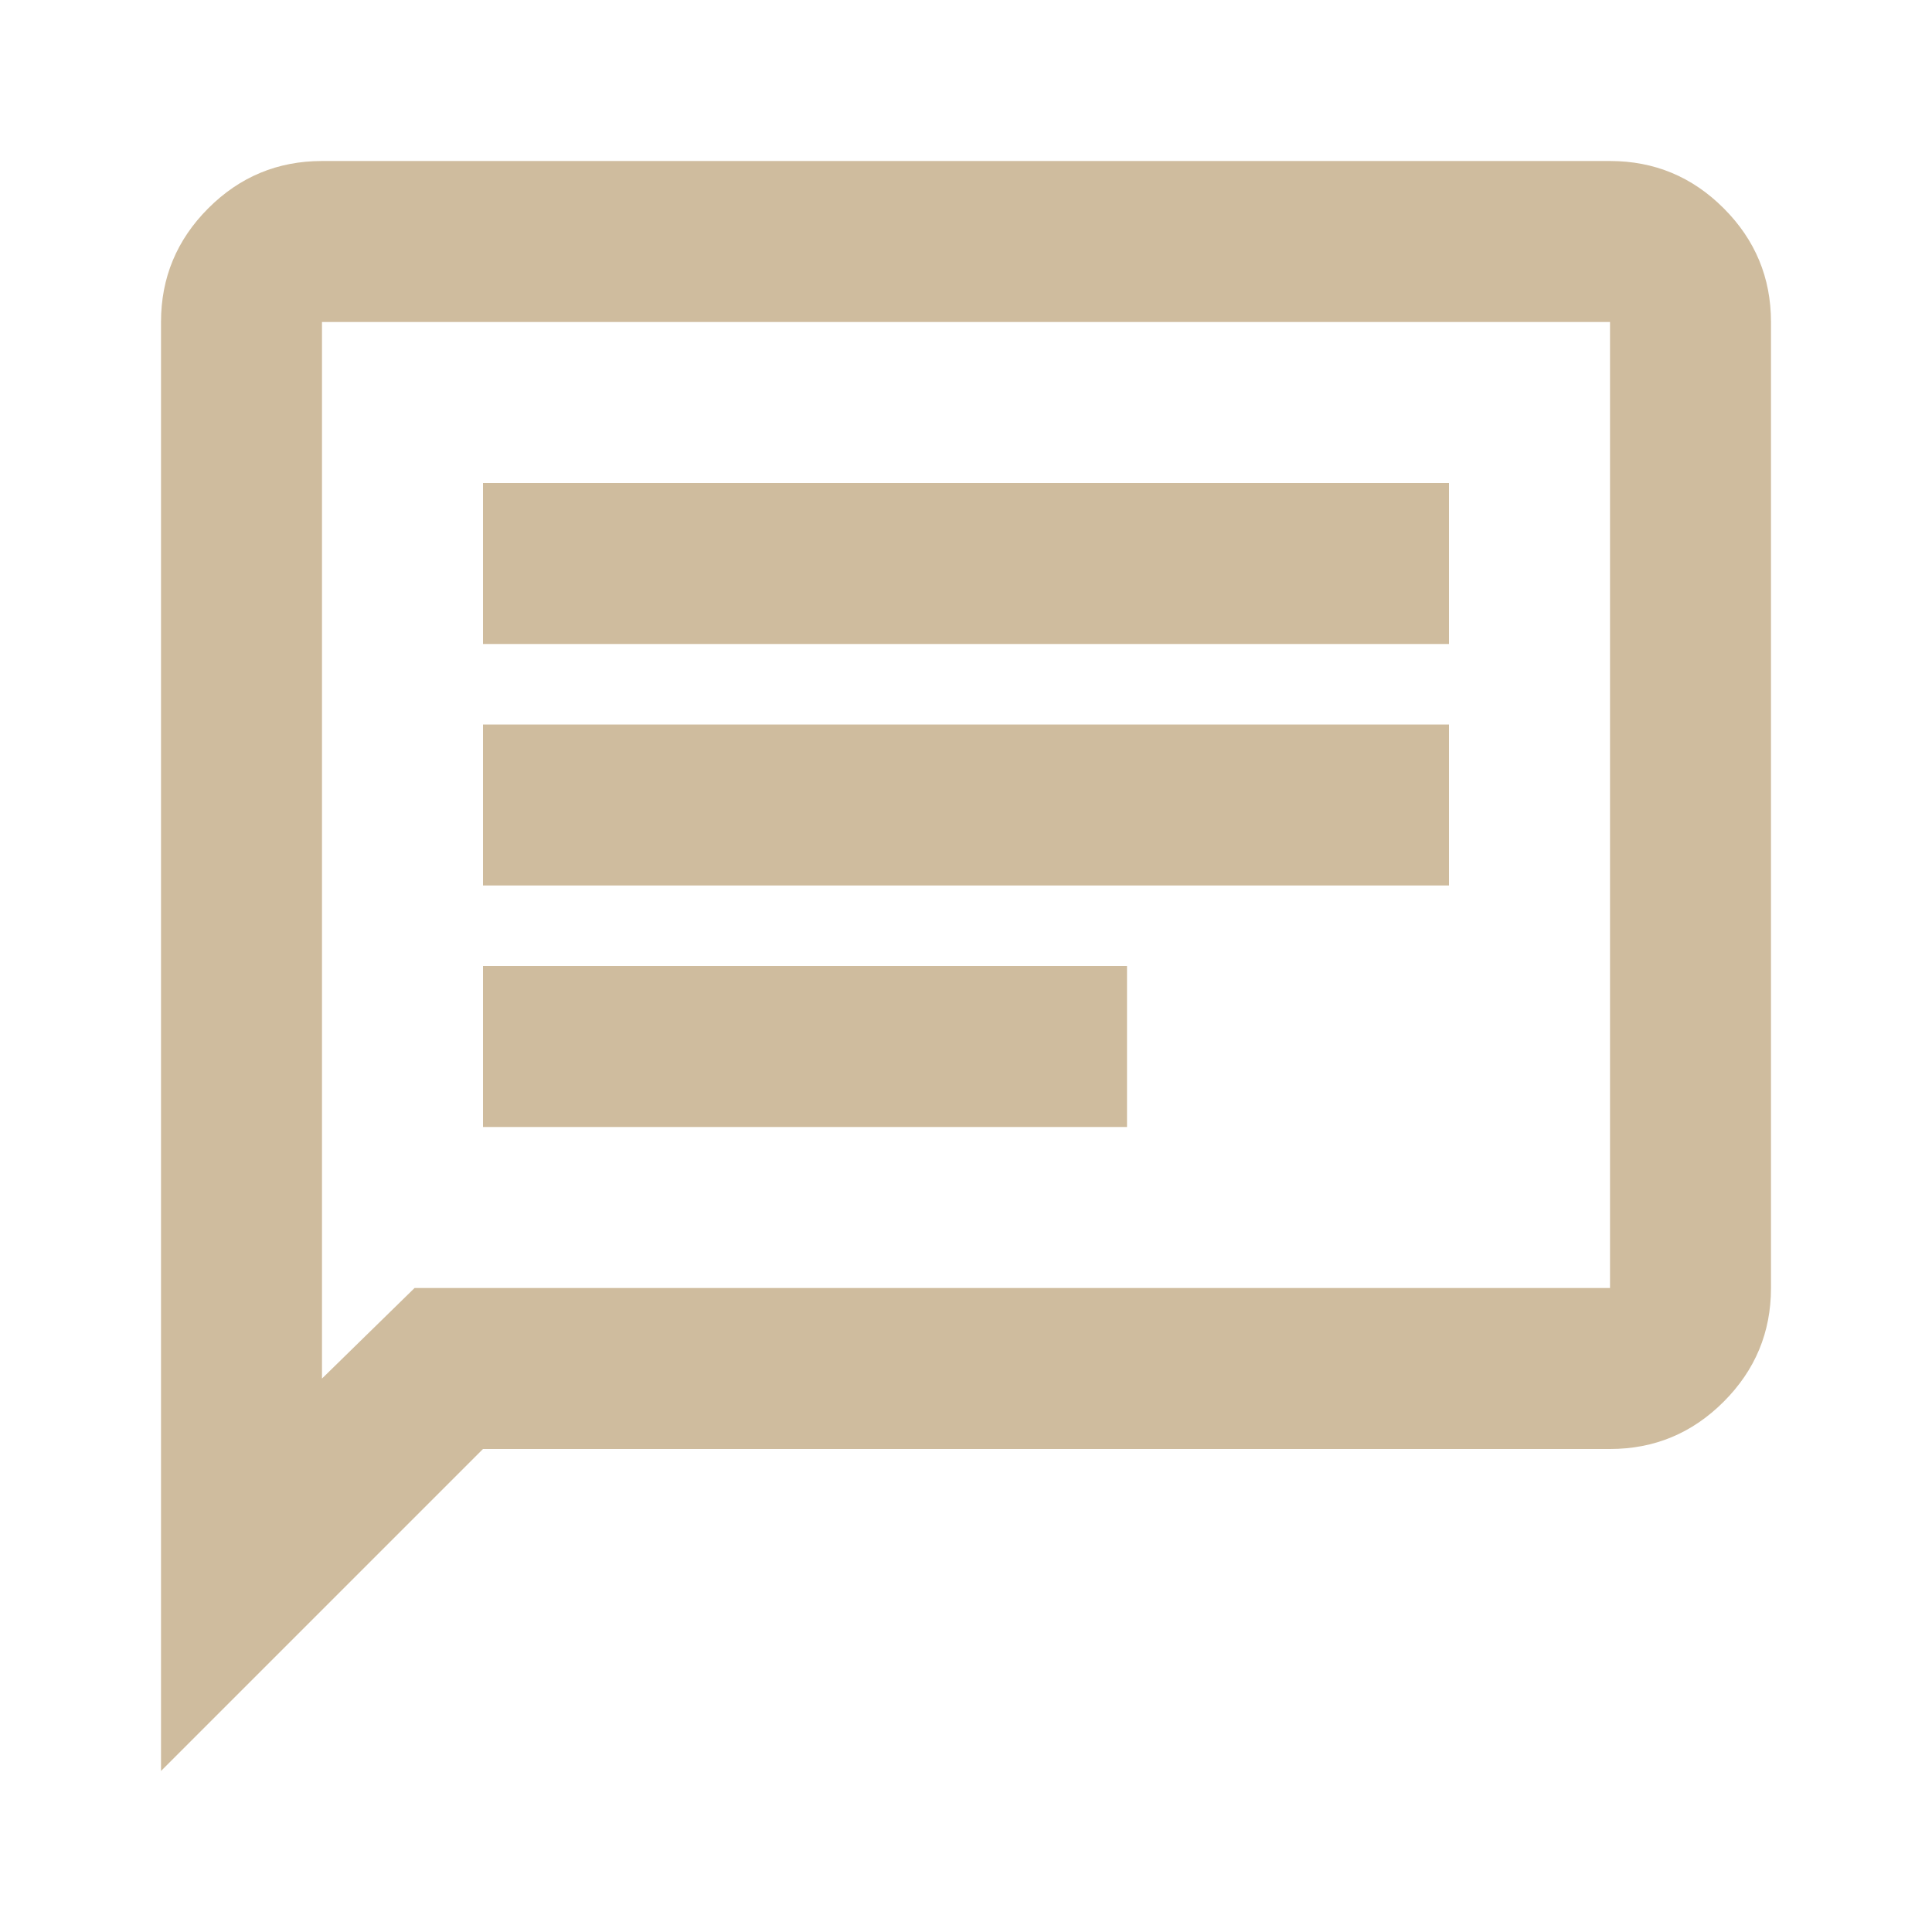 <svg viewBox="0 0 56 56" xmlns="http://www.w3.org/2000/svg" xmlns:xlink="http://www.w3.org/1999/xlink" width="56" height="56" fill="none">
	<rect id="chat_24dp_FFF_FILL0_wght400_GRAD0_opsz24 1" width="56" height="56" x="0" y="0" />
	<path id="Форма 8" d="M14 32.666L32.667 32.666L32.667 28L14 28L14 32.666ZM14 25.666L42 25.666L42 21L14 21L14 25.666ZM14 18.666L42 18.666L42 14L14 14L14 18.666ZM4.667 51.333L4.667 9.333C4.667 8.05 5.124 6.951 6.037 6.037C6.951 5.123 8.05 4.667 9.333 4.667L46.667 4.667C47.95 4.667 49.049 5.123 49.962 6.037C50.876 6.951 51.333 8.05 51.333 9.333L51.333 37.333C51.333 38.617 50.876 39.715 49.962 40.629C49.049 41.543 47.95 42 46.667 42L14 42L4.667 51.333ZM12.017 37.333L46.667 37.333L46.667 9.333L9.333 9.333L9.333 39.958L12.017 37.333ZM9.333 37.333L9.333 9.333L9.333 37.333Z" fill="rgb(207,188,158)" fill-rule="nonzero" />
</svg>
